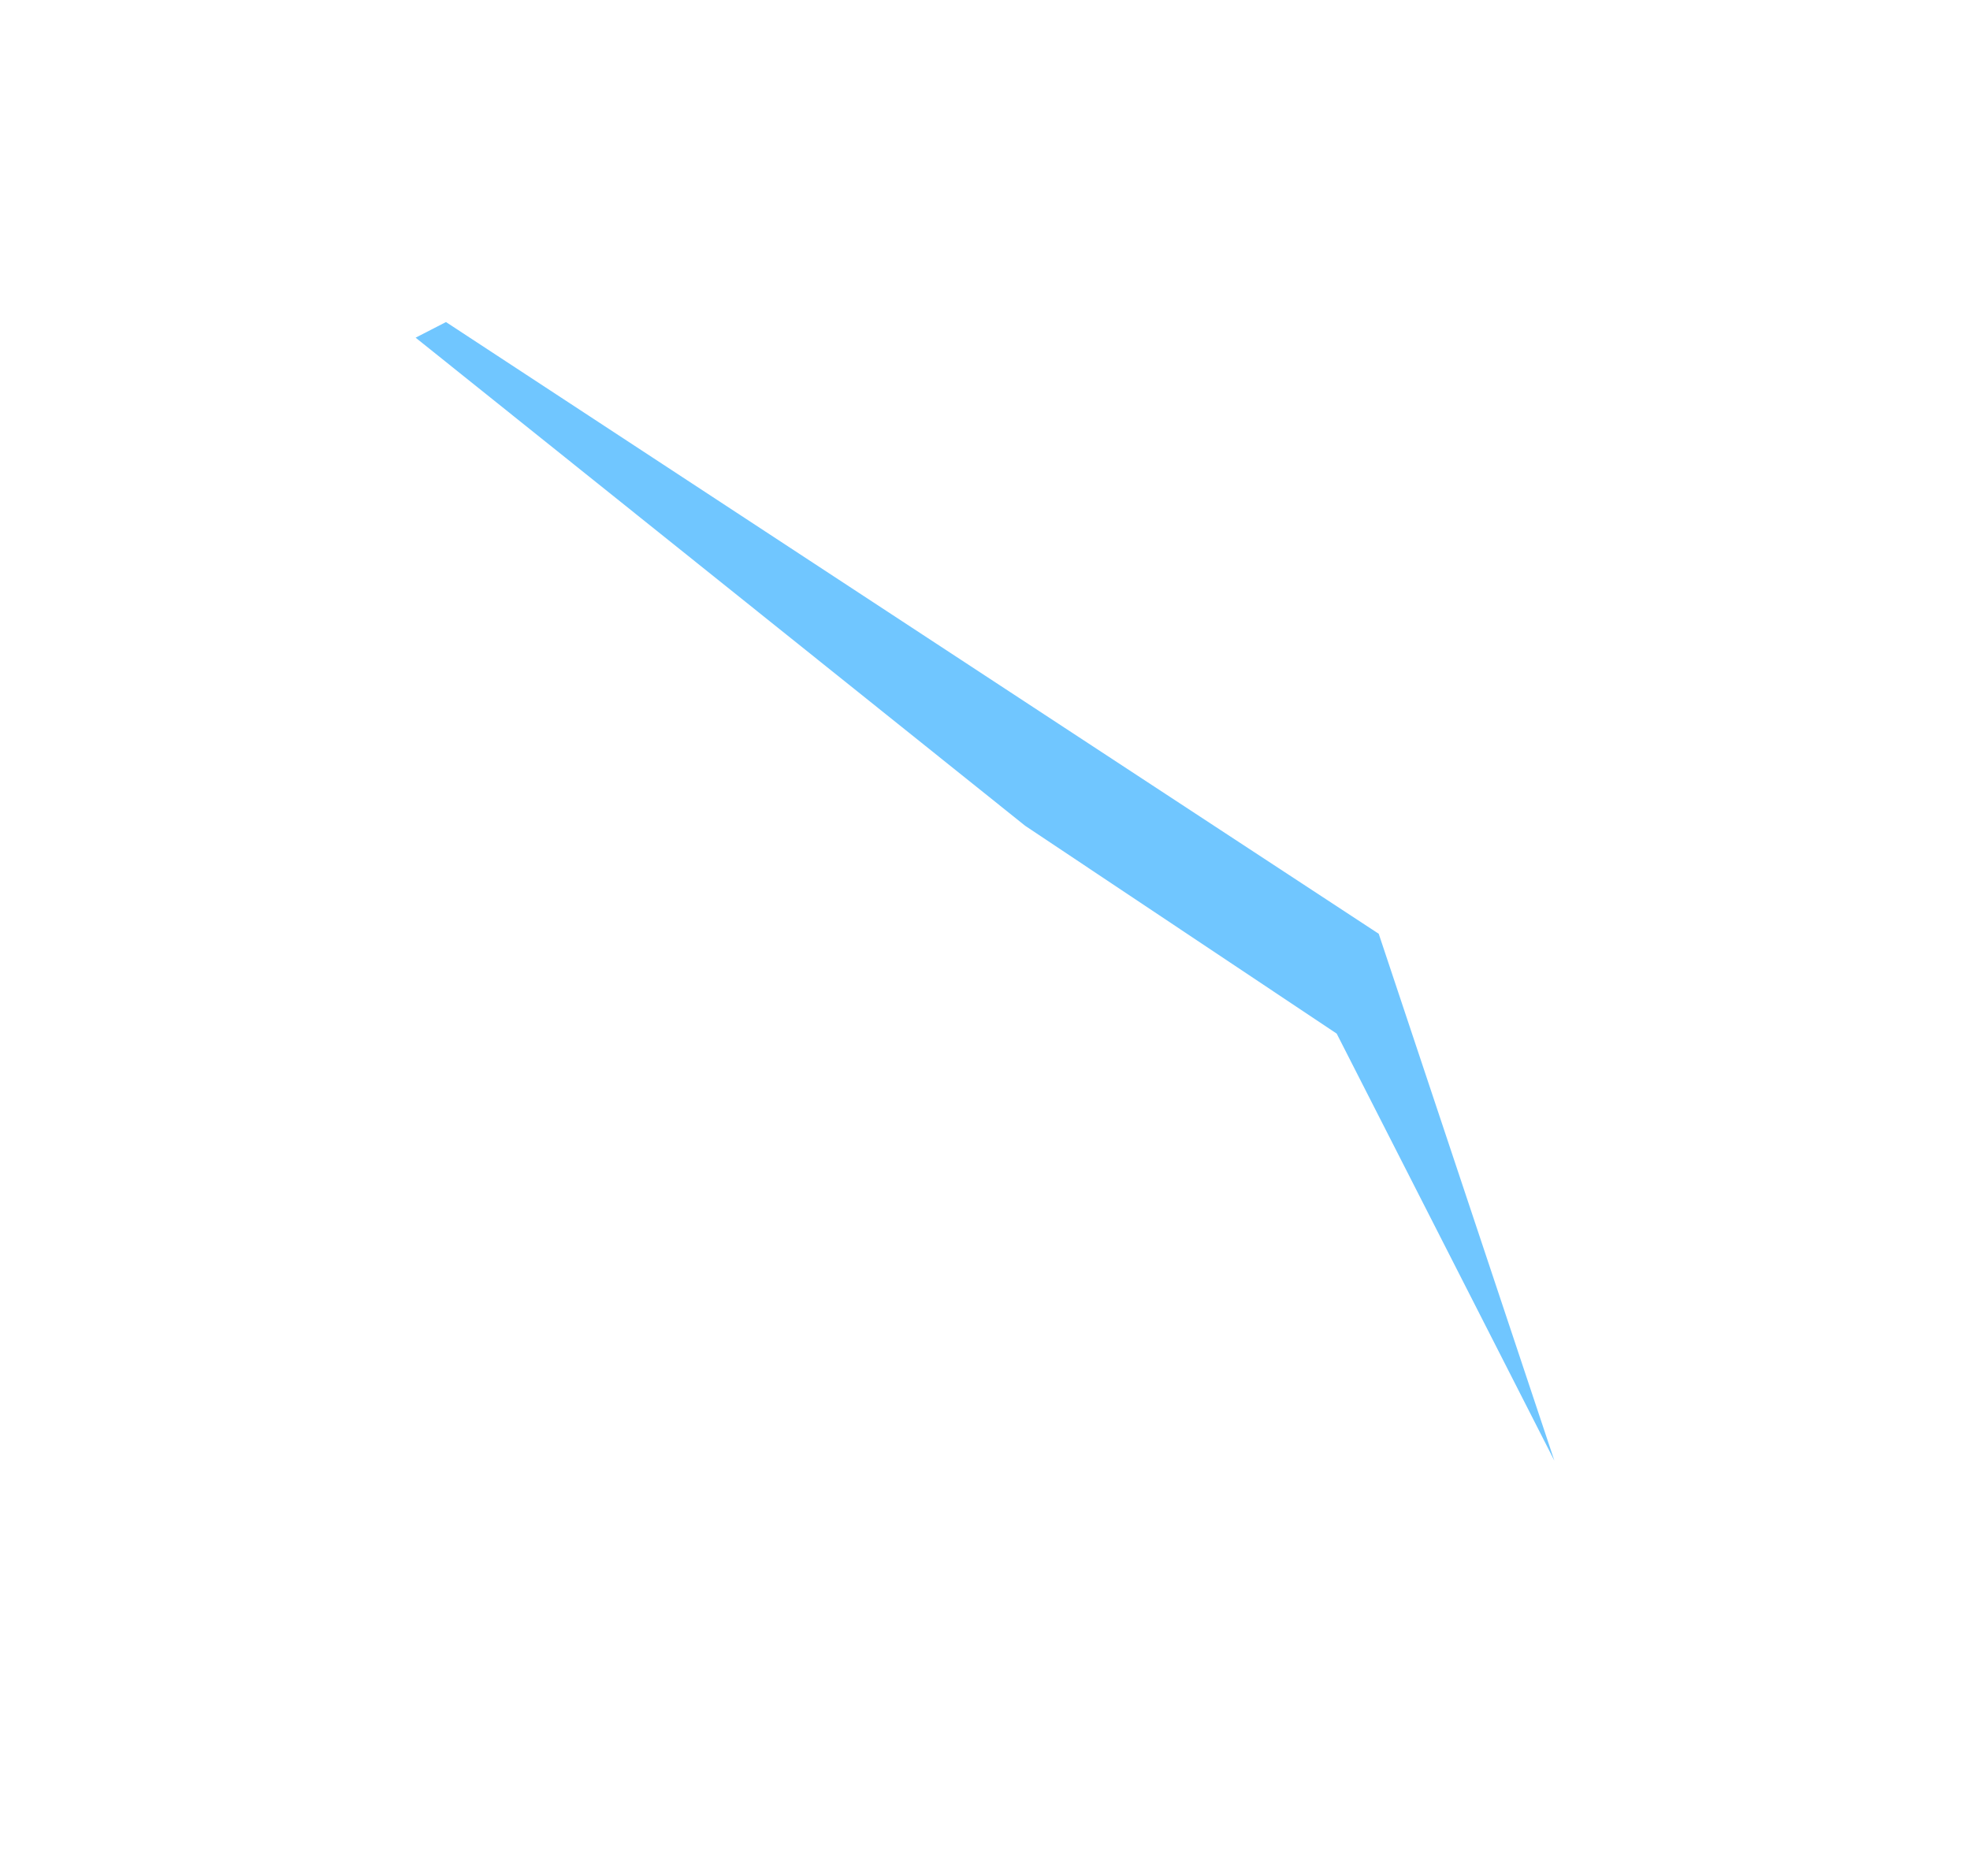<svg width="948" height="903" viewBox="0 0 948 903" fill="none" xmlns="http://www.w3.org/2000/svg">
<g filter="url(#filter0_f_22019_59776)">
<path d="M200 162.514L214.617 155L663.47 449.41L748 703L643.241 497.455L493.322 397.424L200 162.514Z" fill="#0099FF" fill-opacity="0.56"/>
</g>
<defs>
<filter id="filter0_f_22019_59776" x="0" y="-45" width="948" height="948" filterUnits="userSpaceOnUse" color-interpolation-filters="sRGB">
<feFlood flood-opacity="0" result="BackgroundImageFix"/>
<feBlend mode="normal" in="SourceGraphic" in2="BackgroundImageFix" result="shape"/>
<feGaussianBlur stdDeviation="100" result="effect1_foregroundBlur_22019_59776"/>
</filter>
</defs>
</svg>
